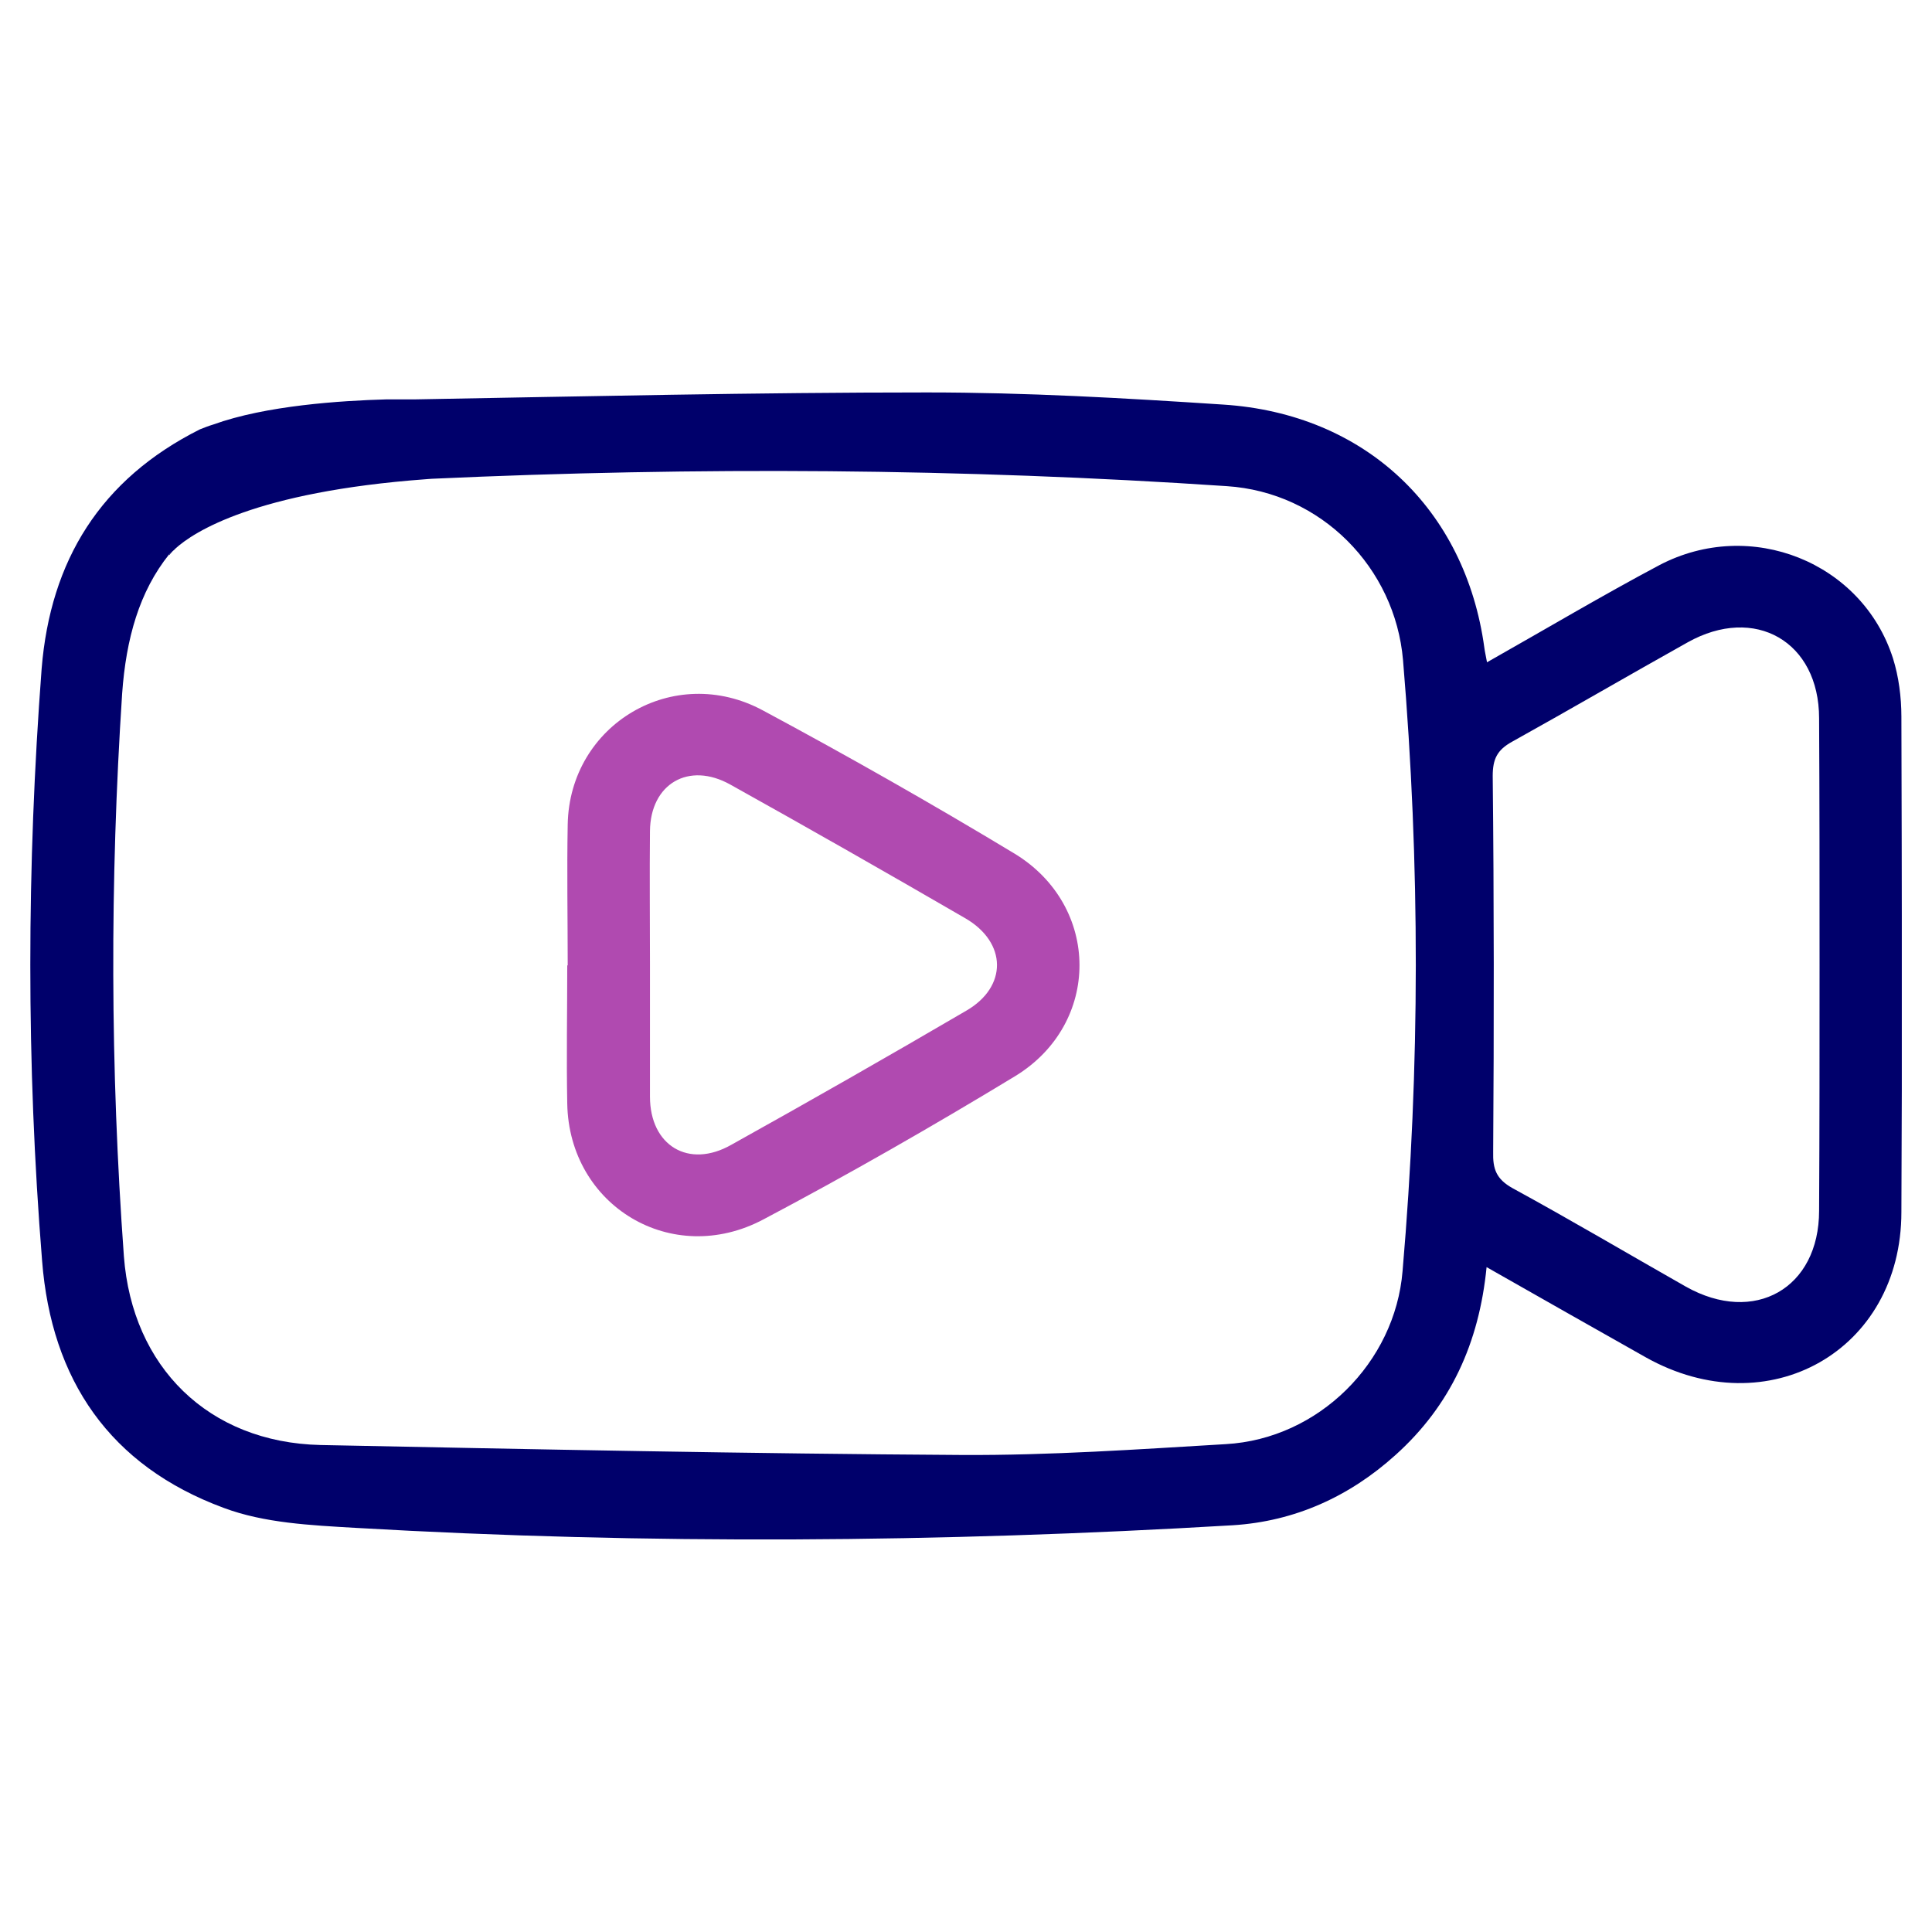 <?xml version="1.0" encoding="UTF-8"?>
<!-- Generator: Adobe Illustrator 27.7.0, SVG Export Plug-In . SVG Version: 6.00 Build 0)  -->
<svg xmlns="http://www.w3.org/2000/svg" xmlns:xlink="http://www.w3.org/1999/xlink" version="1.1" id="Layer_1" x="0px" y="0px" viewBox="0 0 64 64" style="enable-background:new 0 0 64 64;" xml:space="preserve">
<style type="text/css">
	.st0{fill:none;}
	.st1{clip-path:url(#SVGID_00000150099015162663696580000000511661922667631010_);}
	.st2{fill:#00006B;}
	.st3{fill:#B04AB0;}
</style>
<g>
	<rect class="st0" width="64" height="64"></rect>
	<g>
		<defs>
			<rect id="SVGID_1_" x="1" y="13" width="62" height="38"></rect>
		</defs>
		<clipPath id="SVGID_00000076571383039271997680000006860338055144508809_">
			<use xlink:href="#SVGID_1_" style="overflow:visible;"></use>
		</clipPath>
		<g style="clip-path:url(#SVGID_00000076571383039271997680000006860338055144508809_);">
			<path class="st2" d="M5.692,18.289l-0.087,0.101v-0.029     C5.604,18.361,5.663,18.318,5.692,18.289z"></path>
			<path class="st2" d="M62.708,21.81c-1.02-3.191-4.721-4.671-7.737-3.09     c-1.894,1.006-3.73,2.098-5.712,3.219c-0.044-0.244-0.073-0.359-0.087-0.474     c-0.626-4.599-3.949-7.761-8.655-8.063C37.253,13.187,33.989,13,30.71,13     c-5.654,0-11.307,0.129-16.961,0.23c-0.233,0-0.554,0-0.947,0     c-1.515,0.043-3.992,0.201-5.741,0.834c-0.146,0.043-0.291,0.101-0.437,0.158     C3.331,15.874,1.67,18.562,1.379,22.155c-0.495,6.539-0.51,13.079,0.015,19.604     c0.306,3.952,2.244,6.798,6.018,8.192c1.341,0.503,2.885,0.575,4.357,0.661     c9.69,0.561,19.38,0.489,29.069-0.086c2.055-0.129,3.861-0.948,5.391-2.328     c1.821-1.638,2.769-3.708,3.016-6.223c1.821,1.035,3.541,2.012,5.275,2.989     c4.051,2.271,8.466-0.216,8.466-4.815c0.029-5.476,0.015-10.937,0-16.413     C62.985,23.089,62.898,22.414,62.708,21.81z M46.462,42.104     c-0.248,3.033-2.783,5.562-5.858,5.735c-2.914,0.173-5.814,0.374-8.728,0.359     c-7.082-0.043-14.163-0.187-21.259-0.33c-3.716-0.086-6.236-2.587-6.513-6.252     c-0.452-6.209-0.466-12.418-0.058-18.641c0.131-1.825,0.568-3.378,1.559-4.614     c0.029-0.029,0.058-0.043,0.087-0.072c0.029-0.043,0.087-0.072,0.117-0.115     c0.597-0.546,2.637-1.883,8.306-2.3c0.058,0,0.117-0.014,0.189-0.014     c8.786-0.402,17.558-0.345,26.33,0.244c3.133,0.201,5.581,2.702,5.843,5.763     C47.044,28.608,47.044,35.349,46.462,42.104z M60.26,40.106     c0,2.573-2.142,3.794-4.415,2.515c-1.923-1.092-3.818-2.213-5.741-3.262     c-0.539-0.302-0.656-0.632-0.641-1.207c0.029-4.154,0.029-8.293-0.015-12.446     c0-0.56,0.146-0.862,0.641-1.135c1.938-1.078,3.861-2.199,5.814-3.291     c2.229-1.25,4.357-0.029,4.357,2.515c0.015,2.716,0.015,5.433,0.015,8.163     S60.275,37.39,60.26,40.106z"></path>
			<path class="st3" d="M18.806,31.972c0-1.552-0.029-3.104,0-4.657     c0.058-3.32,3.512-5.375,6.469-3.78c2.812,1.509,5.595,3.09,8.335,4.743     c2.856,1.739,2.871,5.634,0.015,7.373c-2.725,1.653-5.508,3.248-8.335,4.743     c-3.031,1.61-6.44-0.445-6.499-3.837c-0.029-1.523,0-3.047,0-4.57     L18.806,31.972z M21.531,31.929c0,1.466,0,2.932,0,4.398     c0,1.624,1.282,2.4,2.696,1.595c2.608-1.452,5.202-2.932,7.781-4.441     c1.37-0.791,1.355-2.256-0.029-3.061c-2.579-1.495-5.173-2.975-7.781-4.427     c-1.384-0.776-2.652-0.029-2.667,1.538     C21.516,28.997,21.531,30.463,21.531,31.929z"></path>
		</g>
	</g>
</g>
</svg>
